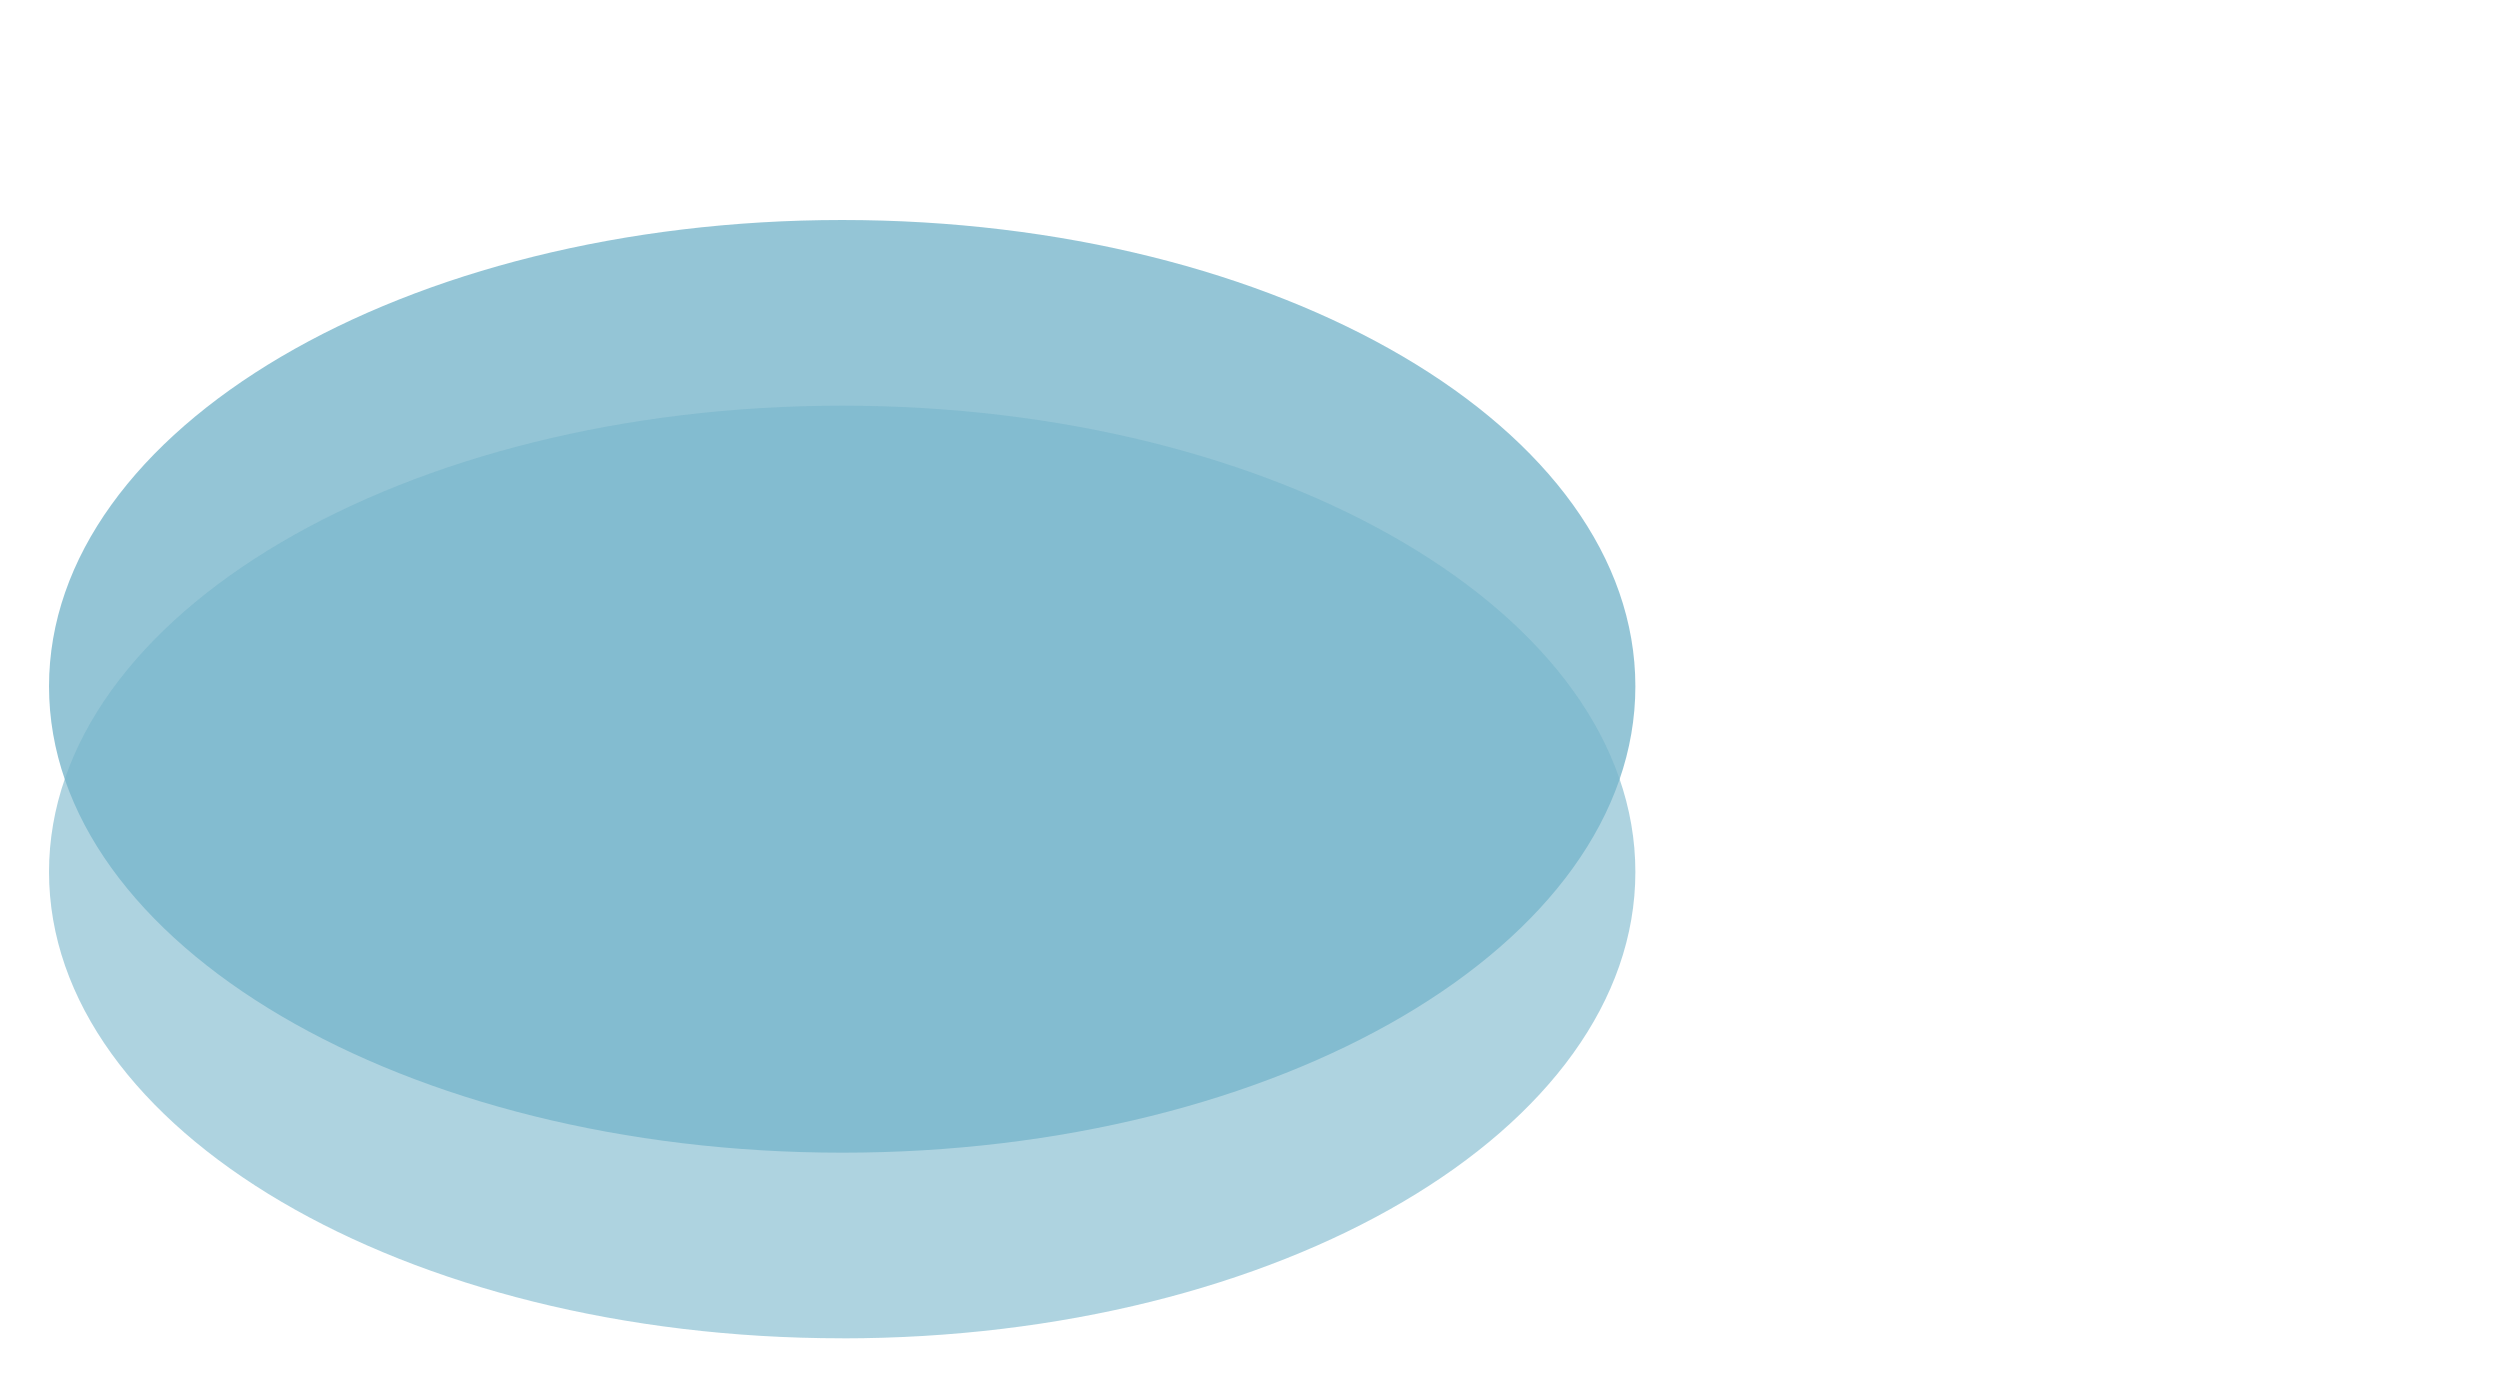 <?xml version="1.0" encoding="UTF-8"?>
<svg id="Layer_1" data-name="Layer 1" xmlns="http://www.w3.org/2000/svg" viewBox="0 0 410 225.67">
  <defs>
    <style>
      .cls-1 {
        opacity: .8;
      }

      .cls-1, .cls-2 {
        fill: #79b6cb;
      }

      .cls-2 {
        opacity: .6;
      }
    </style>
  </defs>
  <path class="cls-1" d="M138.12,189.04c71.84,0,130.08-34.24,130.08-76.48s-58.24-76.48-130.08-76.48S8.04,70.32,8.04,112.56s58.24,76.48,130.08,76.48"/>
  <path class="cls-2" d="M138.12,219.49c71.84,0,130.08-34.24,130.08-76.48s-58.24-76.48-130.08-76.48S8.04,100.76,8.04,143s58.24,76.48,130.08,76.48"/>
</svg>